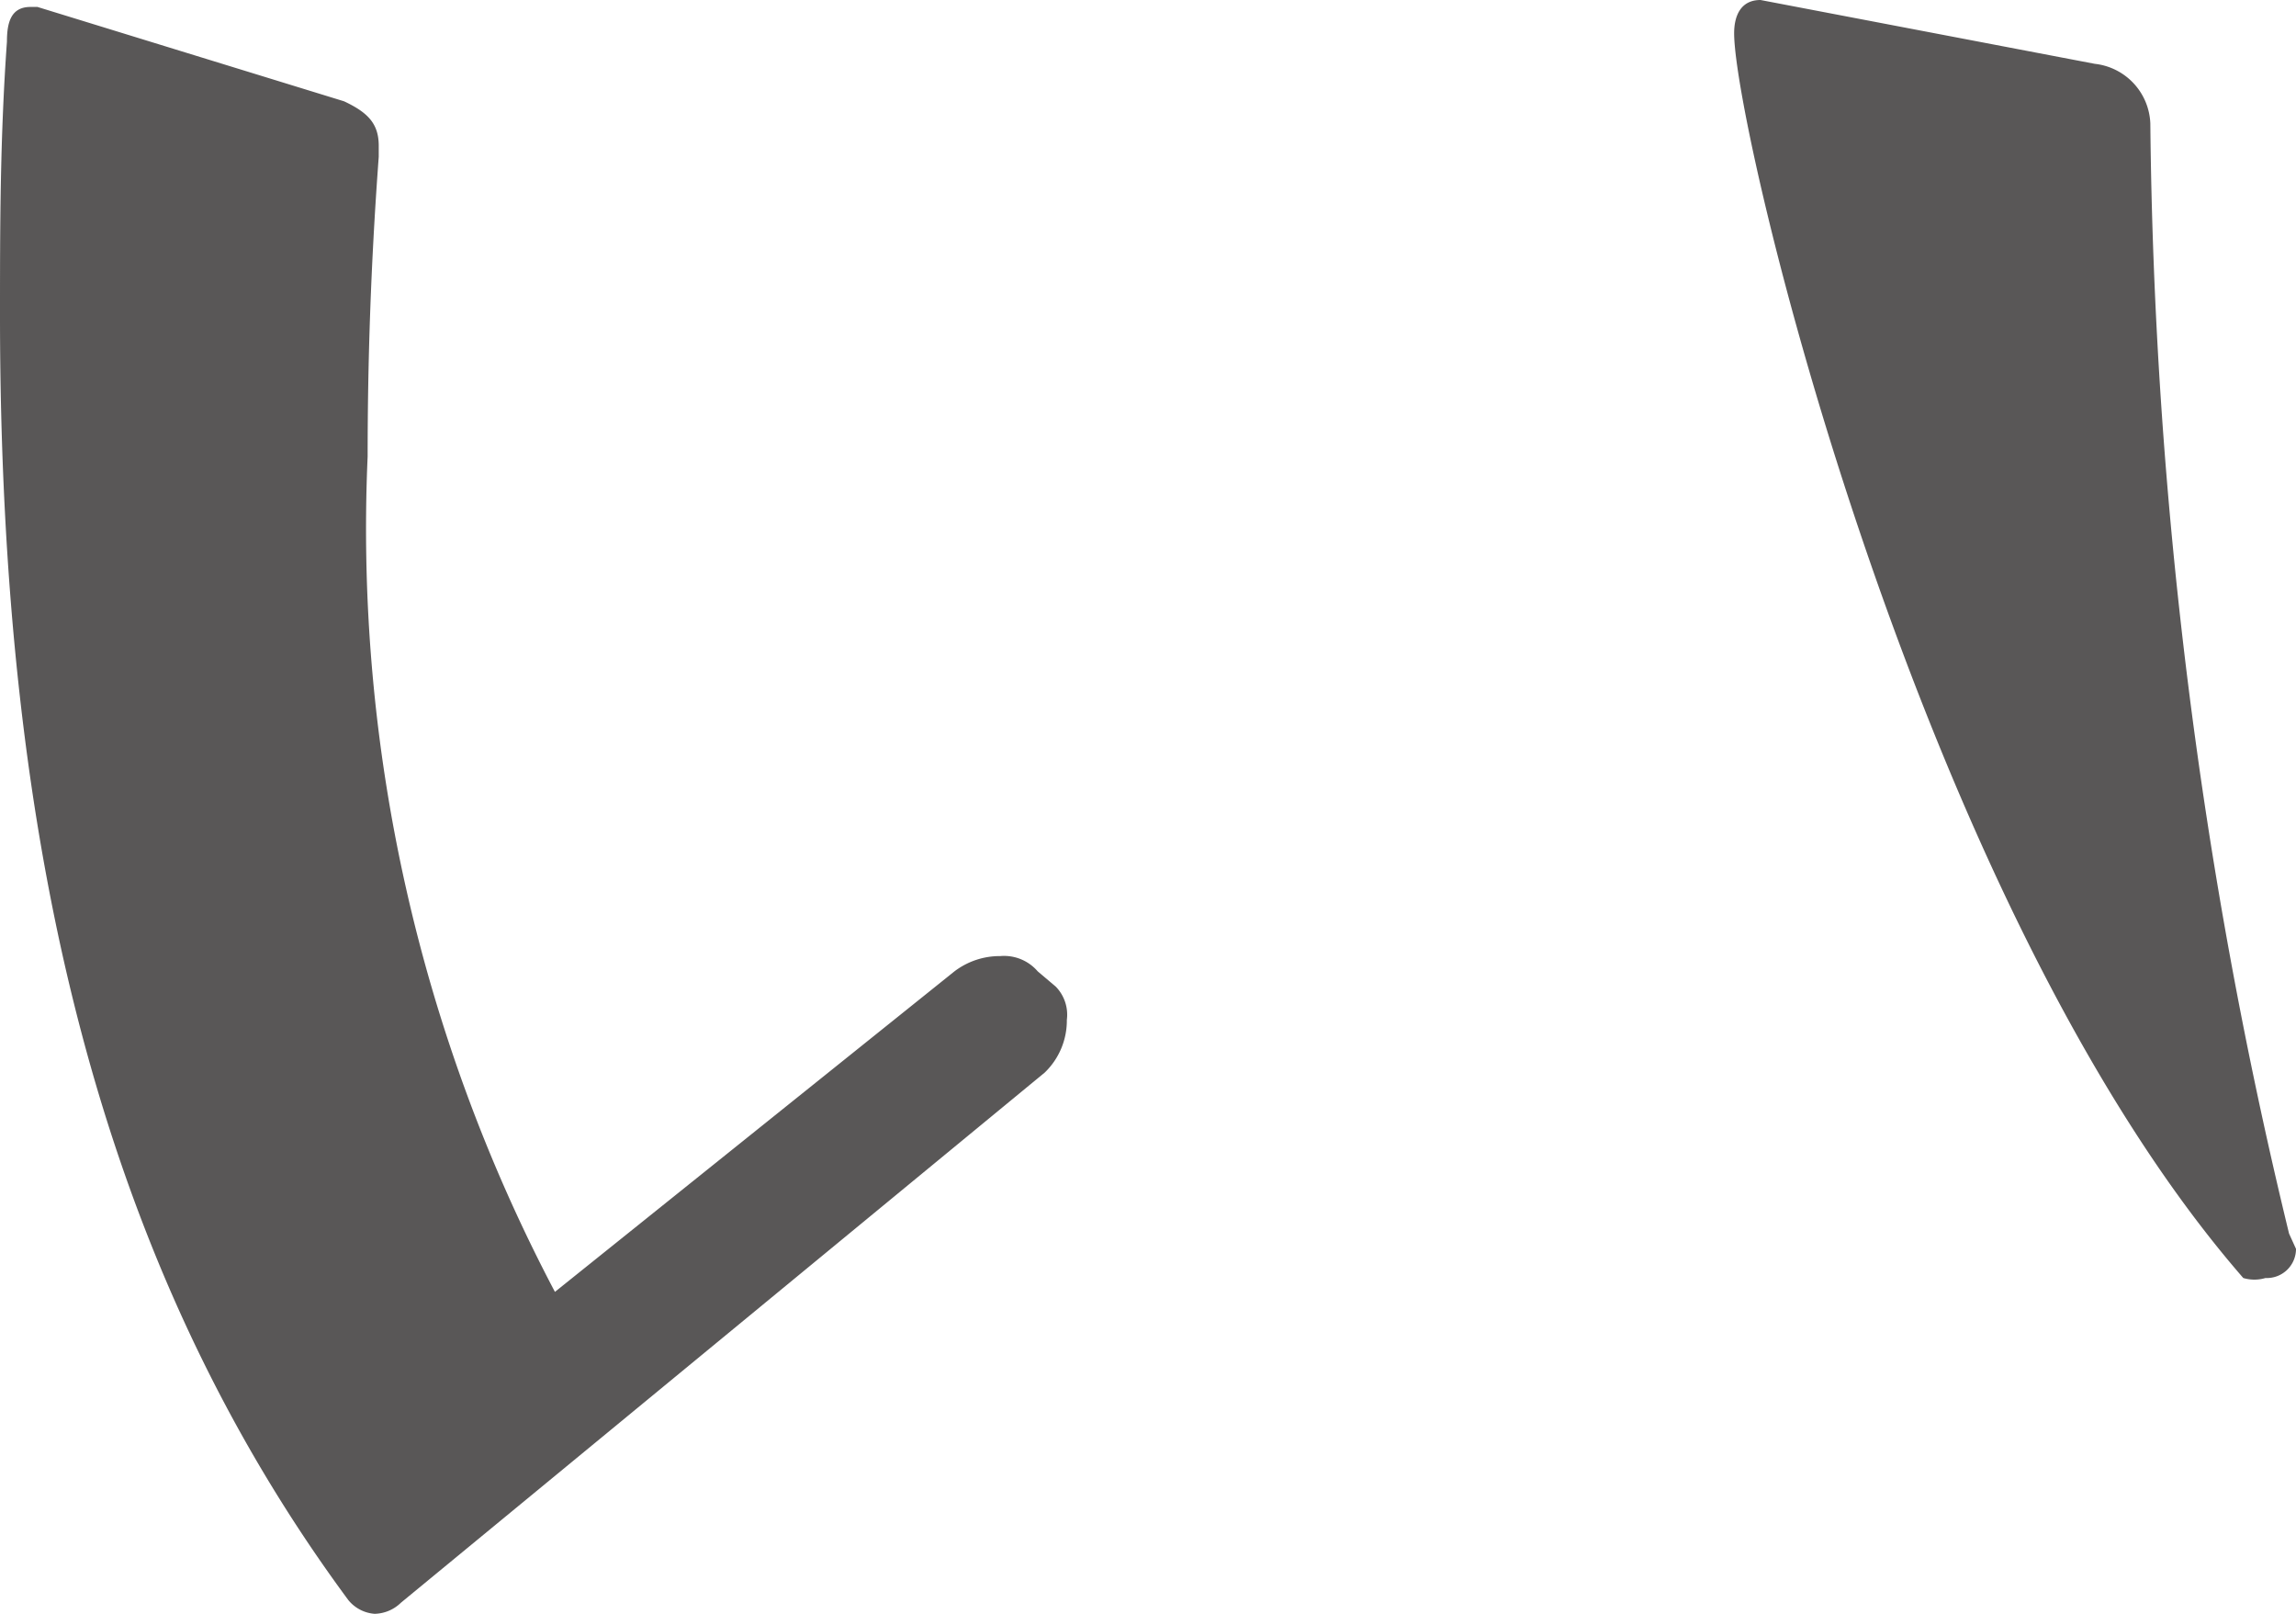 <svg xmlns="http://www.w3.org/2000/svg" viewBox="0 0 16.55 11.63"><defs><style>.cls-1{fill:#595757;}</style></defs><g id="レイヤー_2" data-name="レイヤー 2"><g id="デザイン"><path class="cls-1" d="M2.89,11.55a.28.28,0,0,1-.19.08.27.27,0,0,1-.19-.1C.73,9.12,0,6.13,0,2.27,0,1.65,0,1,.05.3.05.16.08.05.22.05H.27L2.48.73c.17.08.25.16.25.32v.08c-.06.81-.08,1.52-.08,2.16A11.79,11.79,0,0,0,4,9.31L6.88,7a.54.54,0,0,1,.33-.11A.32.32,0,0,1,7.48,7l.13.11a.29.29,0,0,1,.08.24.52.52,0,0,1-.16.38ZM16.55,9a.21.21,0,0,1-.22.21.28.28,0,0,1-.16,0C13.82,6.51,12.5.94,12.5.24c0-.13.05-.24.19-.24h0l2.41.46a.45.45,0,0,1,.4.43,35.3,35.3,0,0,0,1,8Z"/></g></g></svg>